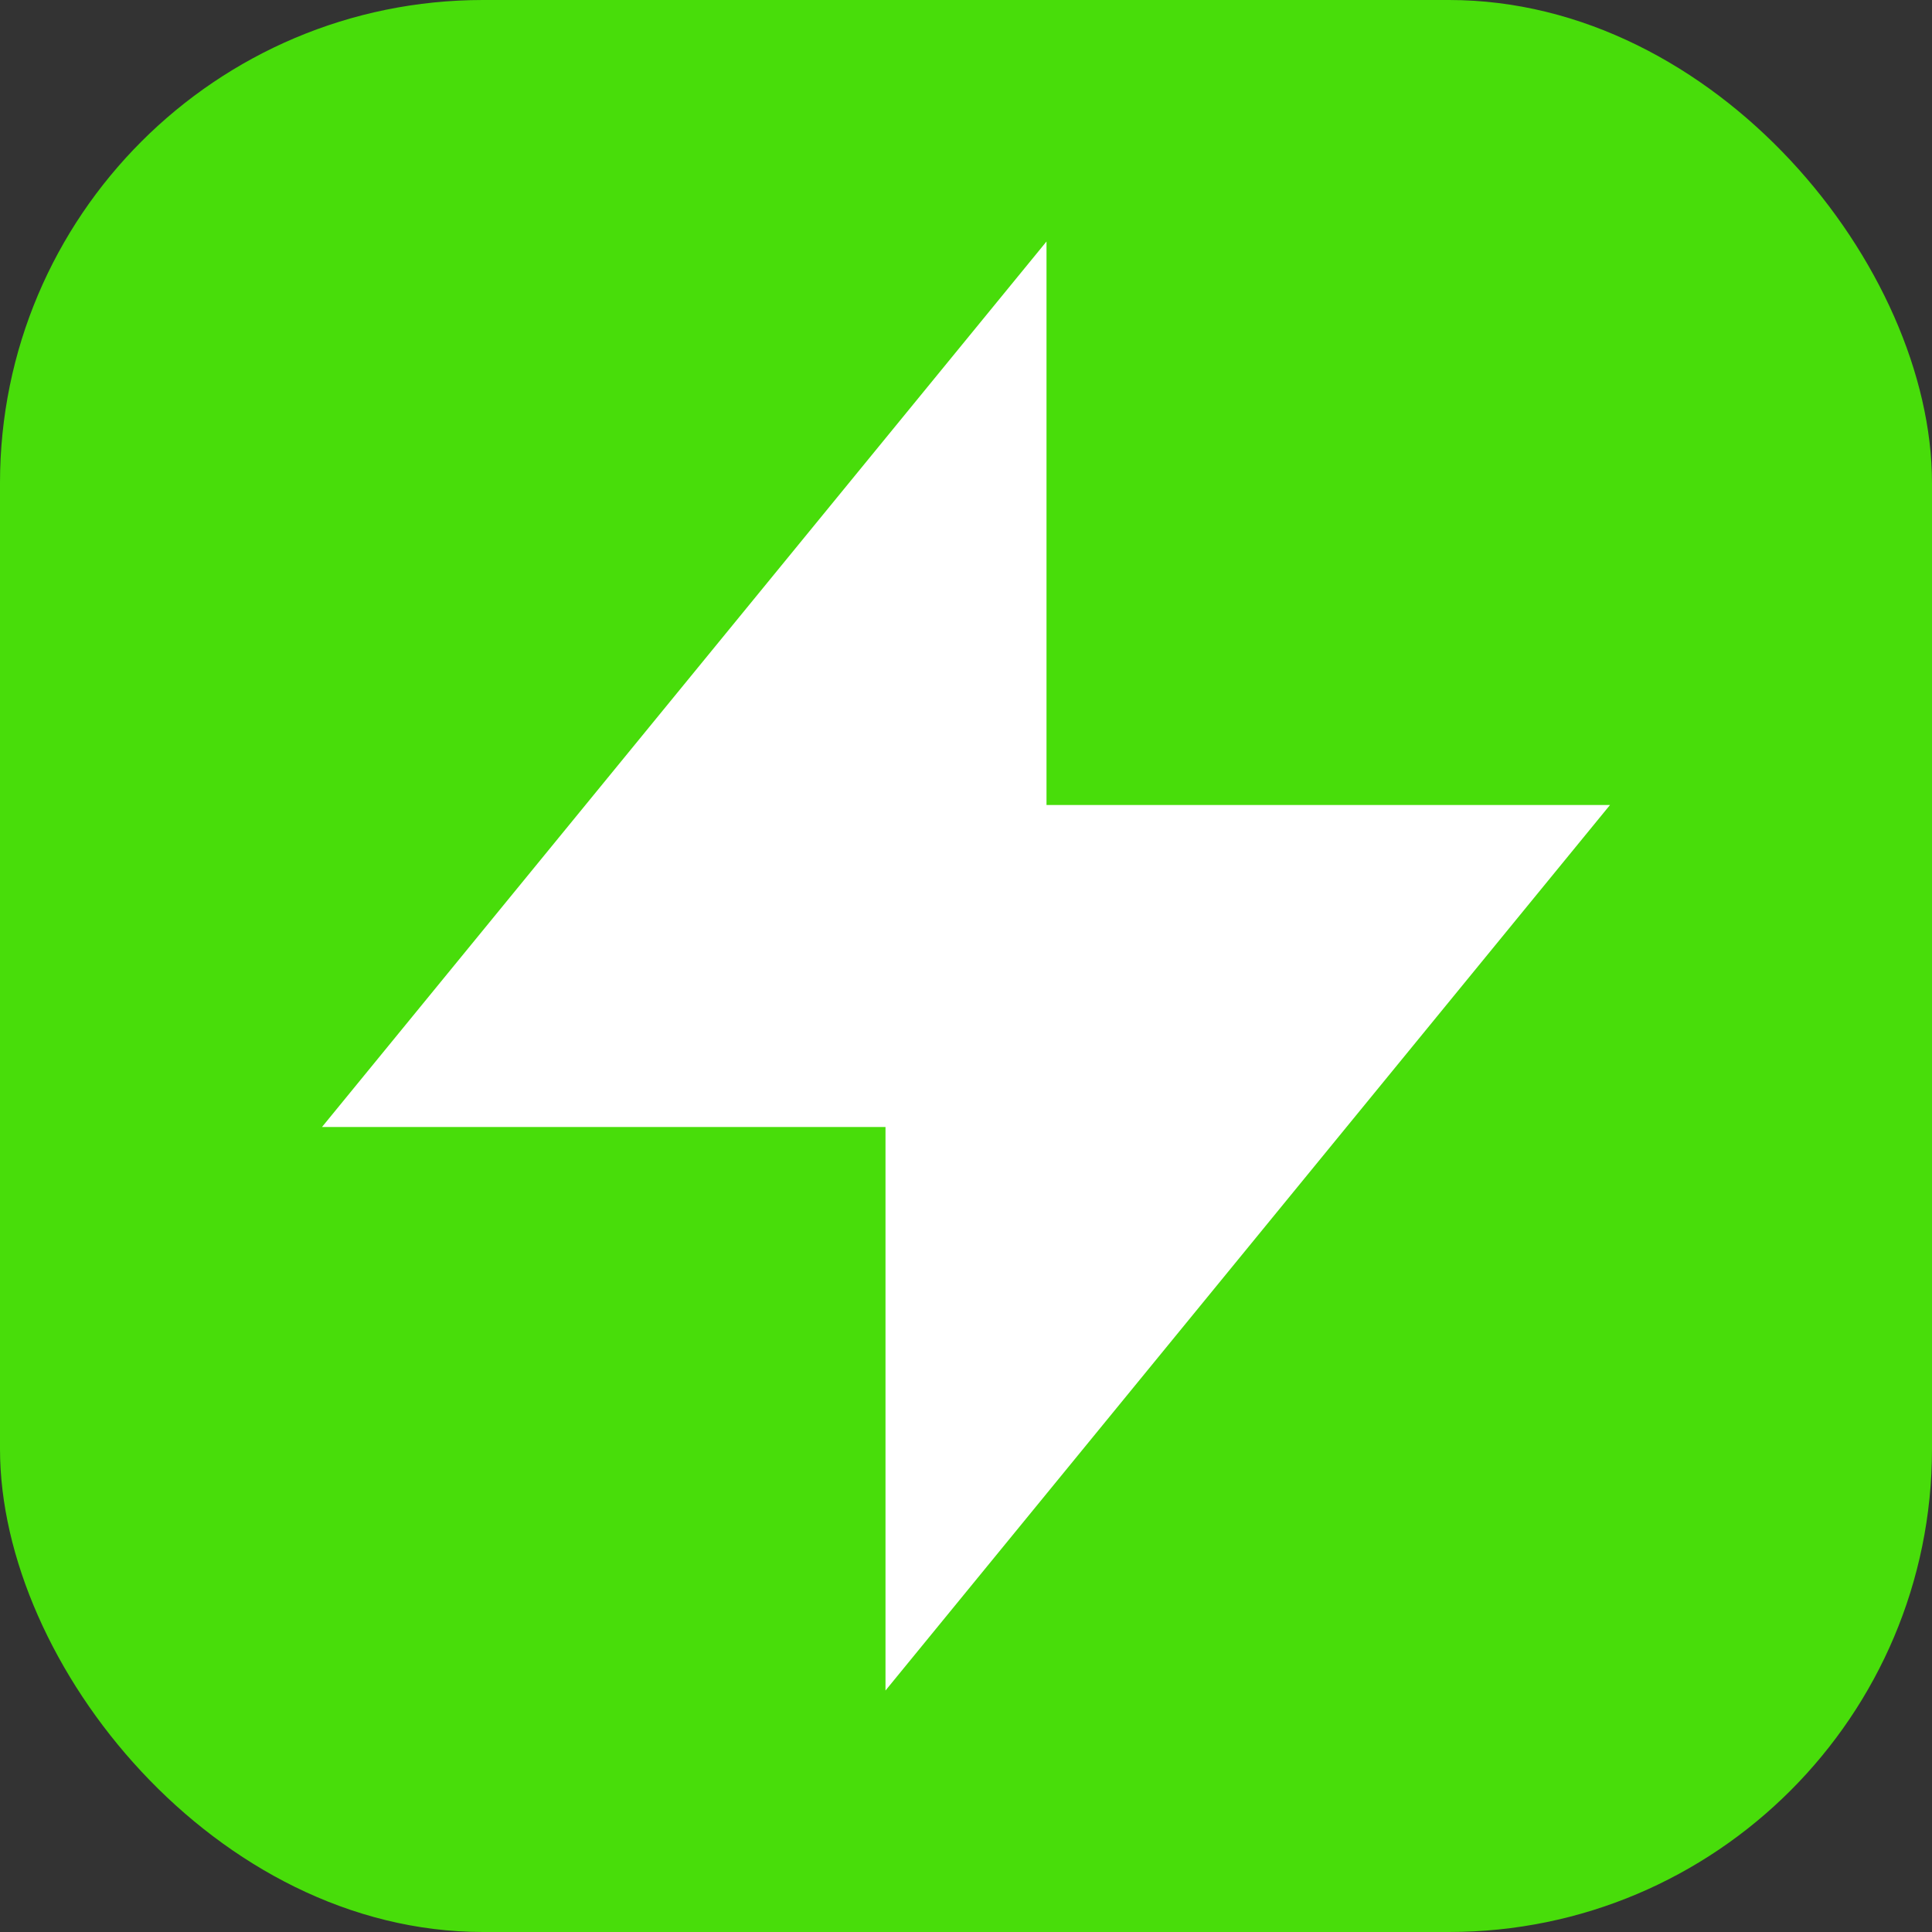 <svg width="32" height="32" viewBox="0 0 24 24" fill="none" xmlns="http://www.w3.org/2000/svg">
  <rect x="0" y="0" width="24" height="24" fill="#333333" stroke="none"/>
  <rect width="24" height="24" rx="6" fill="#48dd0a"/>
  <path d="M13 3L4 14H11V21L20 10H13V3Z" fill="white"/>
</svg>

